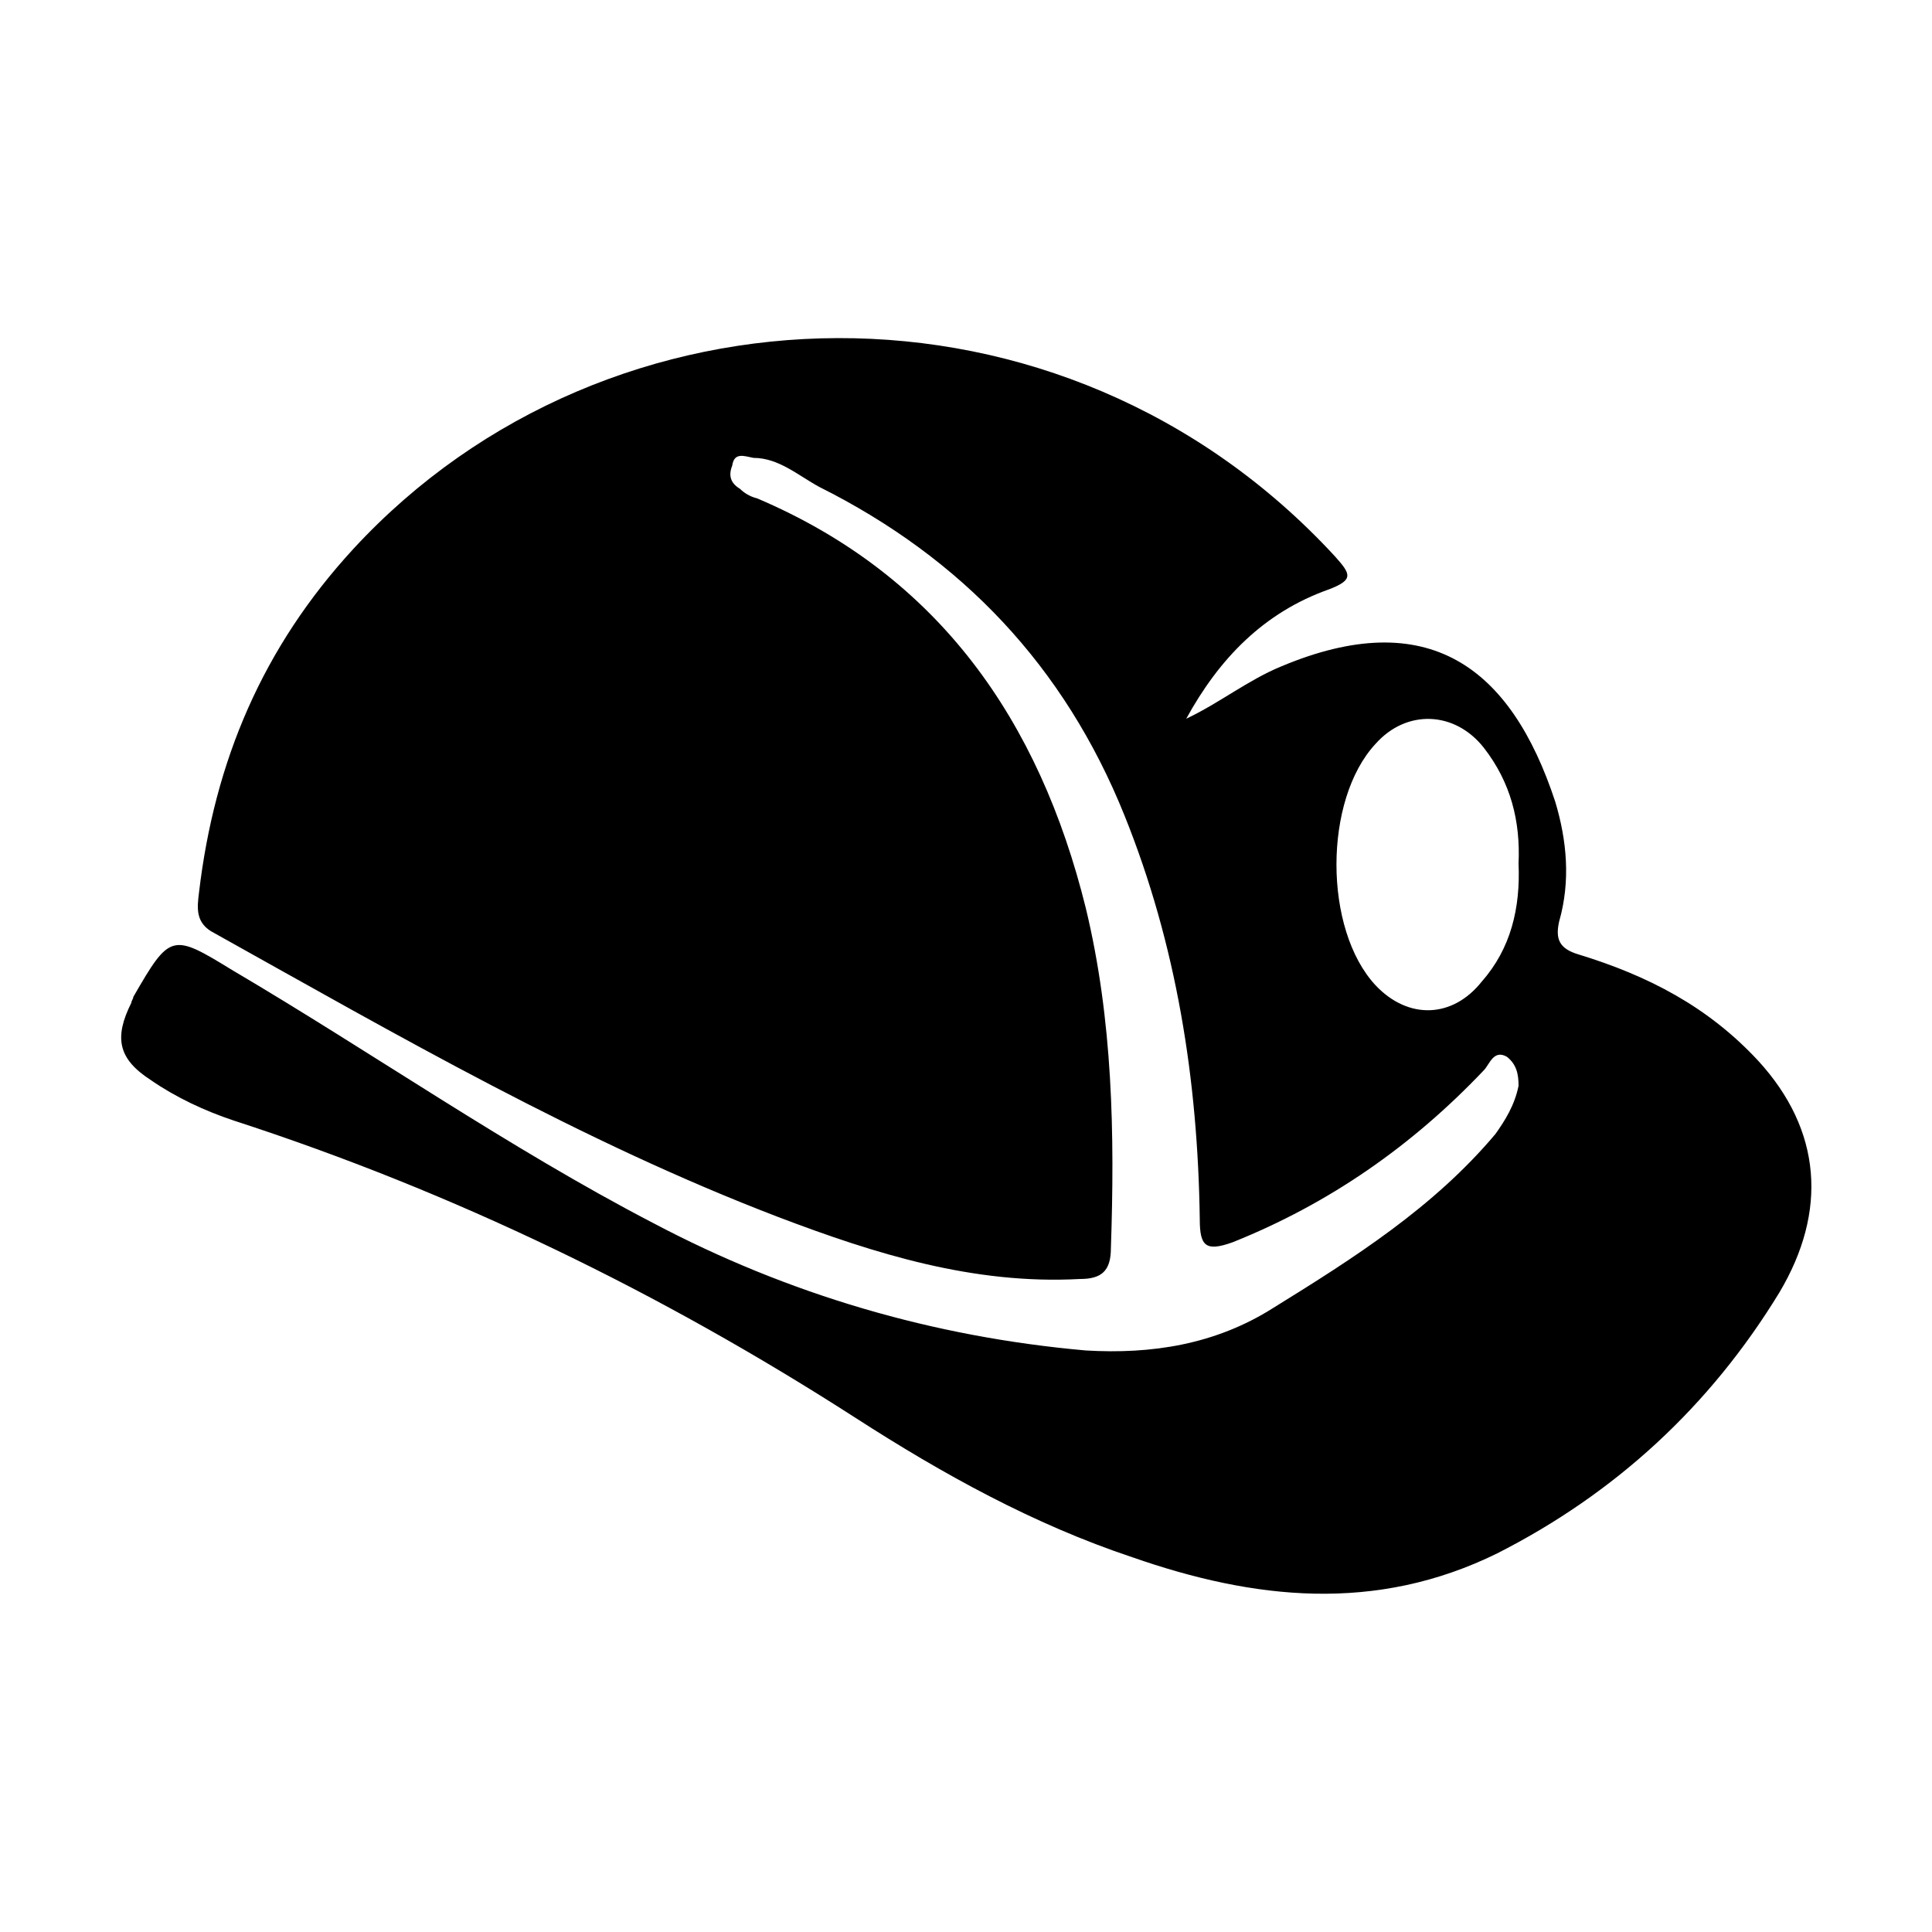 <svg width="64" height="64" viewBox="0 0 1000 1000" xmlns="http://www.w3.org/2000/svg"><path d="M910 549c-26-28-57-44-93-55-10-3-12-8-10-17 6-21 4-42-2-62-23-70-66-102-142-70-17 7-32 19-49 27 17-31 40-55 74-67 13-5 11-8 3-17-141-153-376-147-508-4-47 51-72 110-80 178-1 8-2 16 8 21 95 53 190 108 292 147 50 19 101 35 156 32 11 0 16-4 16-16 2-59 1-118-13-176-24-97-76-172-170-212-4-1-7-3-9-5-5-3-6-7-4-12 1-7 6-5 11-4 13 0 23 9 34 15 74 37 127 93 158 170 27 67 38 137 39 209 0 14 3 17 17 12 50-20 93-50 130-89 3-3 5-11 12-7 5 4 6 9 6 15-2 10-7 18-12 25-32 38-73 64-115 90-30 19-63 24-97 22-79-7-154-29-224-66-75-39-145-88-218-131-31-19-32-19-51 14 0 1-1 2-1 3-9 18-7 29 10 40 13 9 28 16 43 21 114 37 221 89 322 154 45 29 92 55 143 72 63 22 126 29 189-2 61-31 110-76 146-135 25-42 22-84-11-120zm-143-41c-15 19-38 20-55 2-27-29-27-96 0-125 16-18 41-17 56 2 14 18 19 38 18 60 1 23-4 44-19 61z"/></svg>